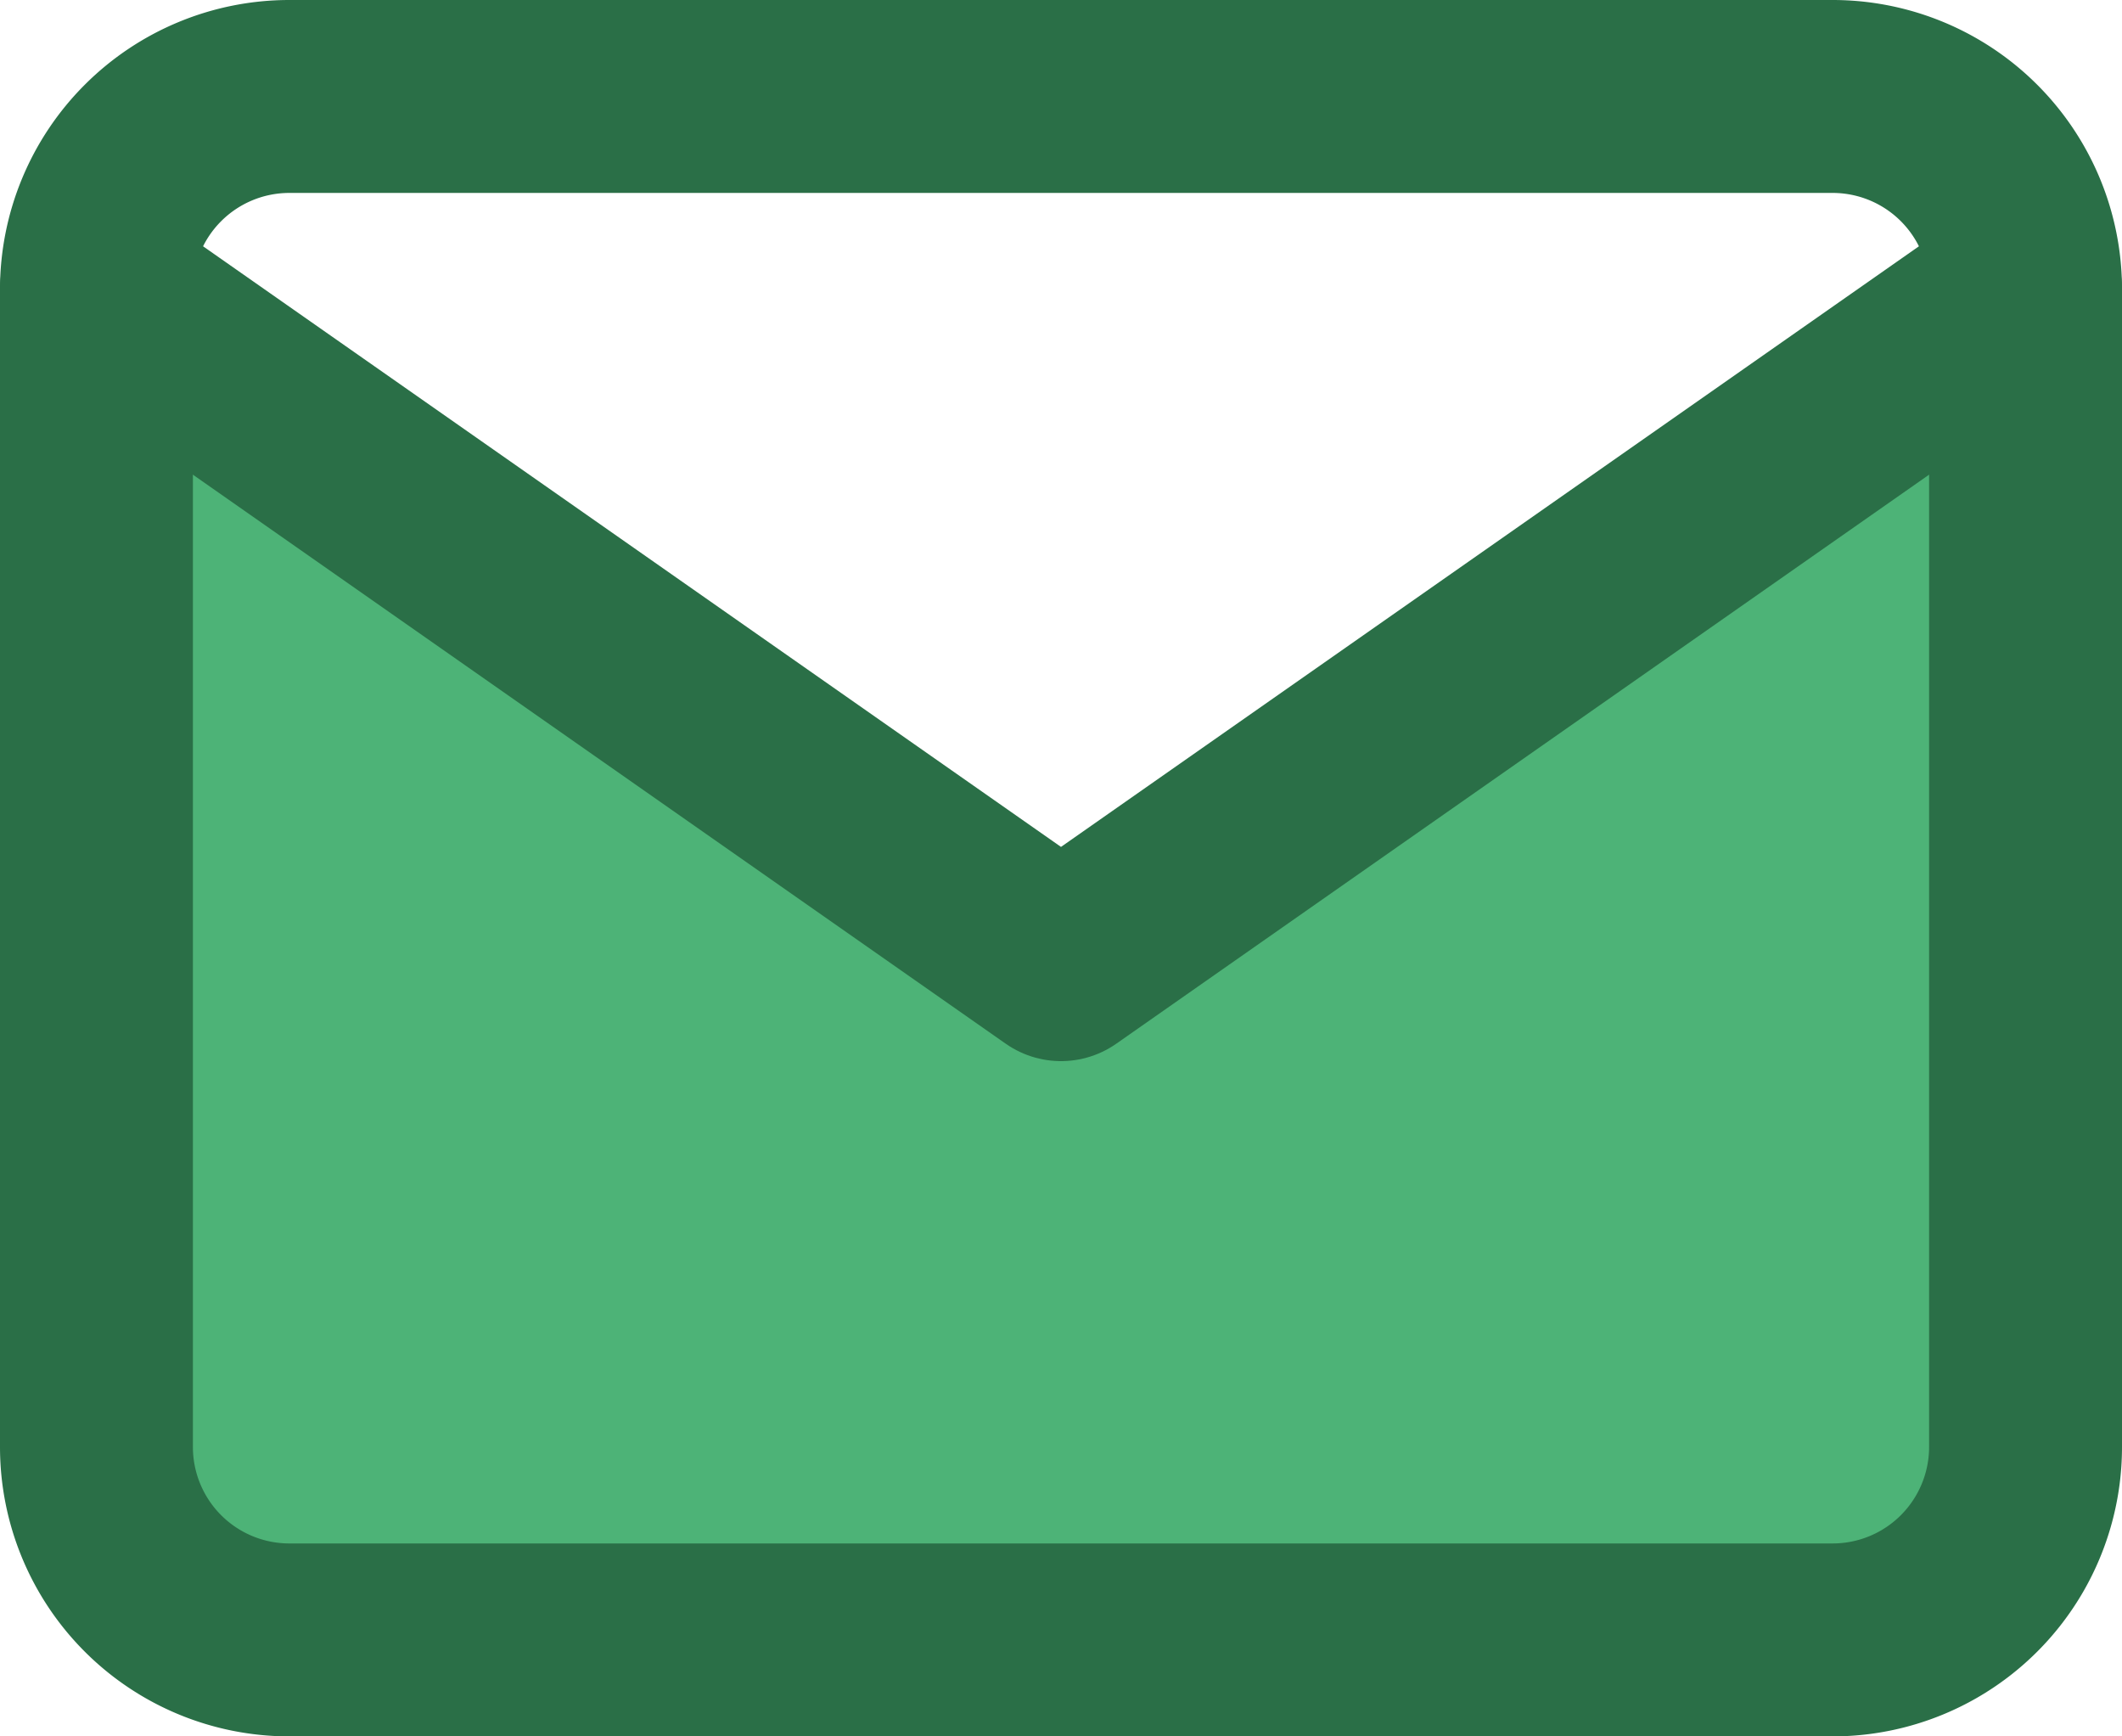 <svg xmlns="http://www.w3.org/2000/svg" viewBox="0 0 22 18"><defs><style>.cls-1{fill:#4db377;}.cls-2{fill:none;stroke:#2a6f47;stroke-linecap:round;stroke-linejoin:round;stroke-width:2px;}</style></defs><title>Asset 1</title><g id="Layer_2" data-name="Layer 2"><g id="Layer_1-2" data-name="Layer 1"><path class="cls-1" d="M10.5,9.5,1,3.5l-.5,11,1.5,2,17.5.5L21,15V3Z"/><path class="cls-2" d="M3,1H19a2,2,0,0,1,2,2V15a2,2,0,0,1-2,2H3a2,2,0,0,1-2-2V3A2,2,0,0,1,3,1Z"/><path class="cls-2" d="M21,3,11,10,1,3"/></g></g></svg>